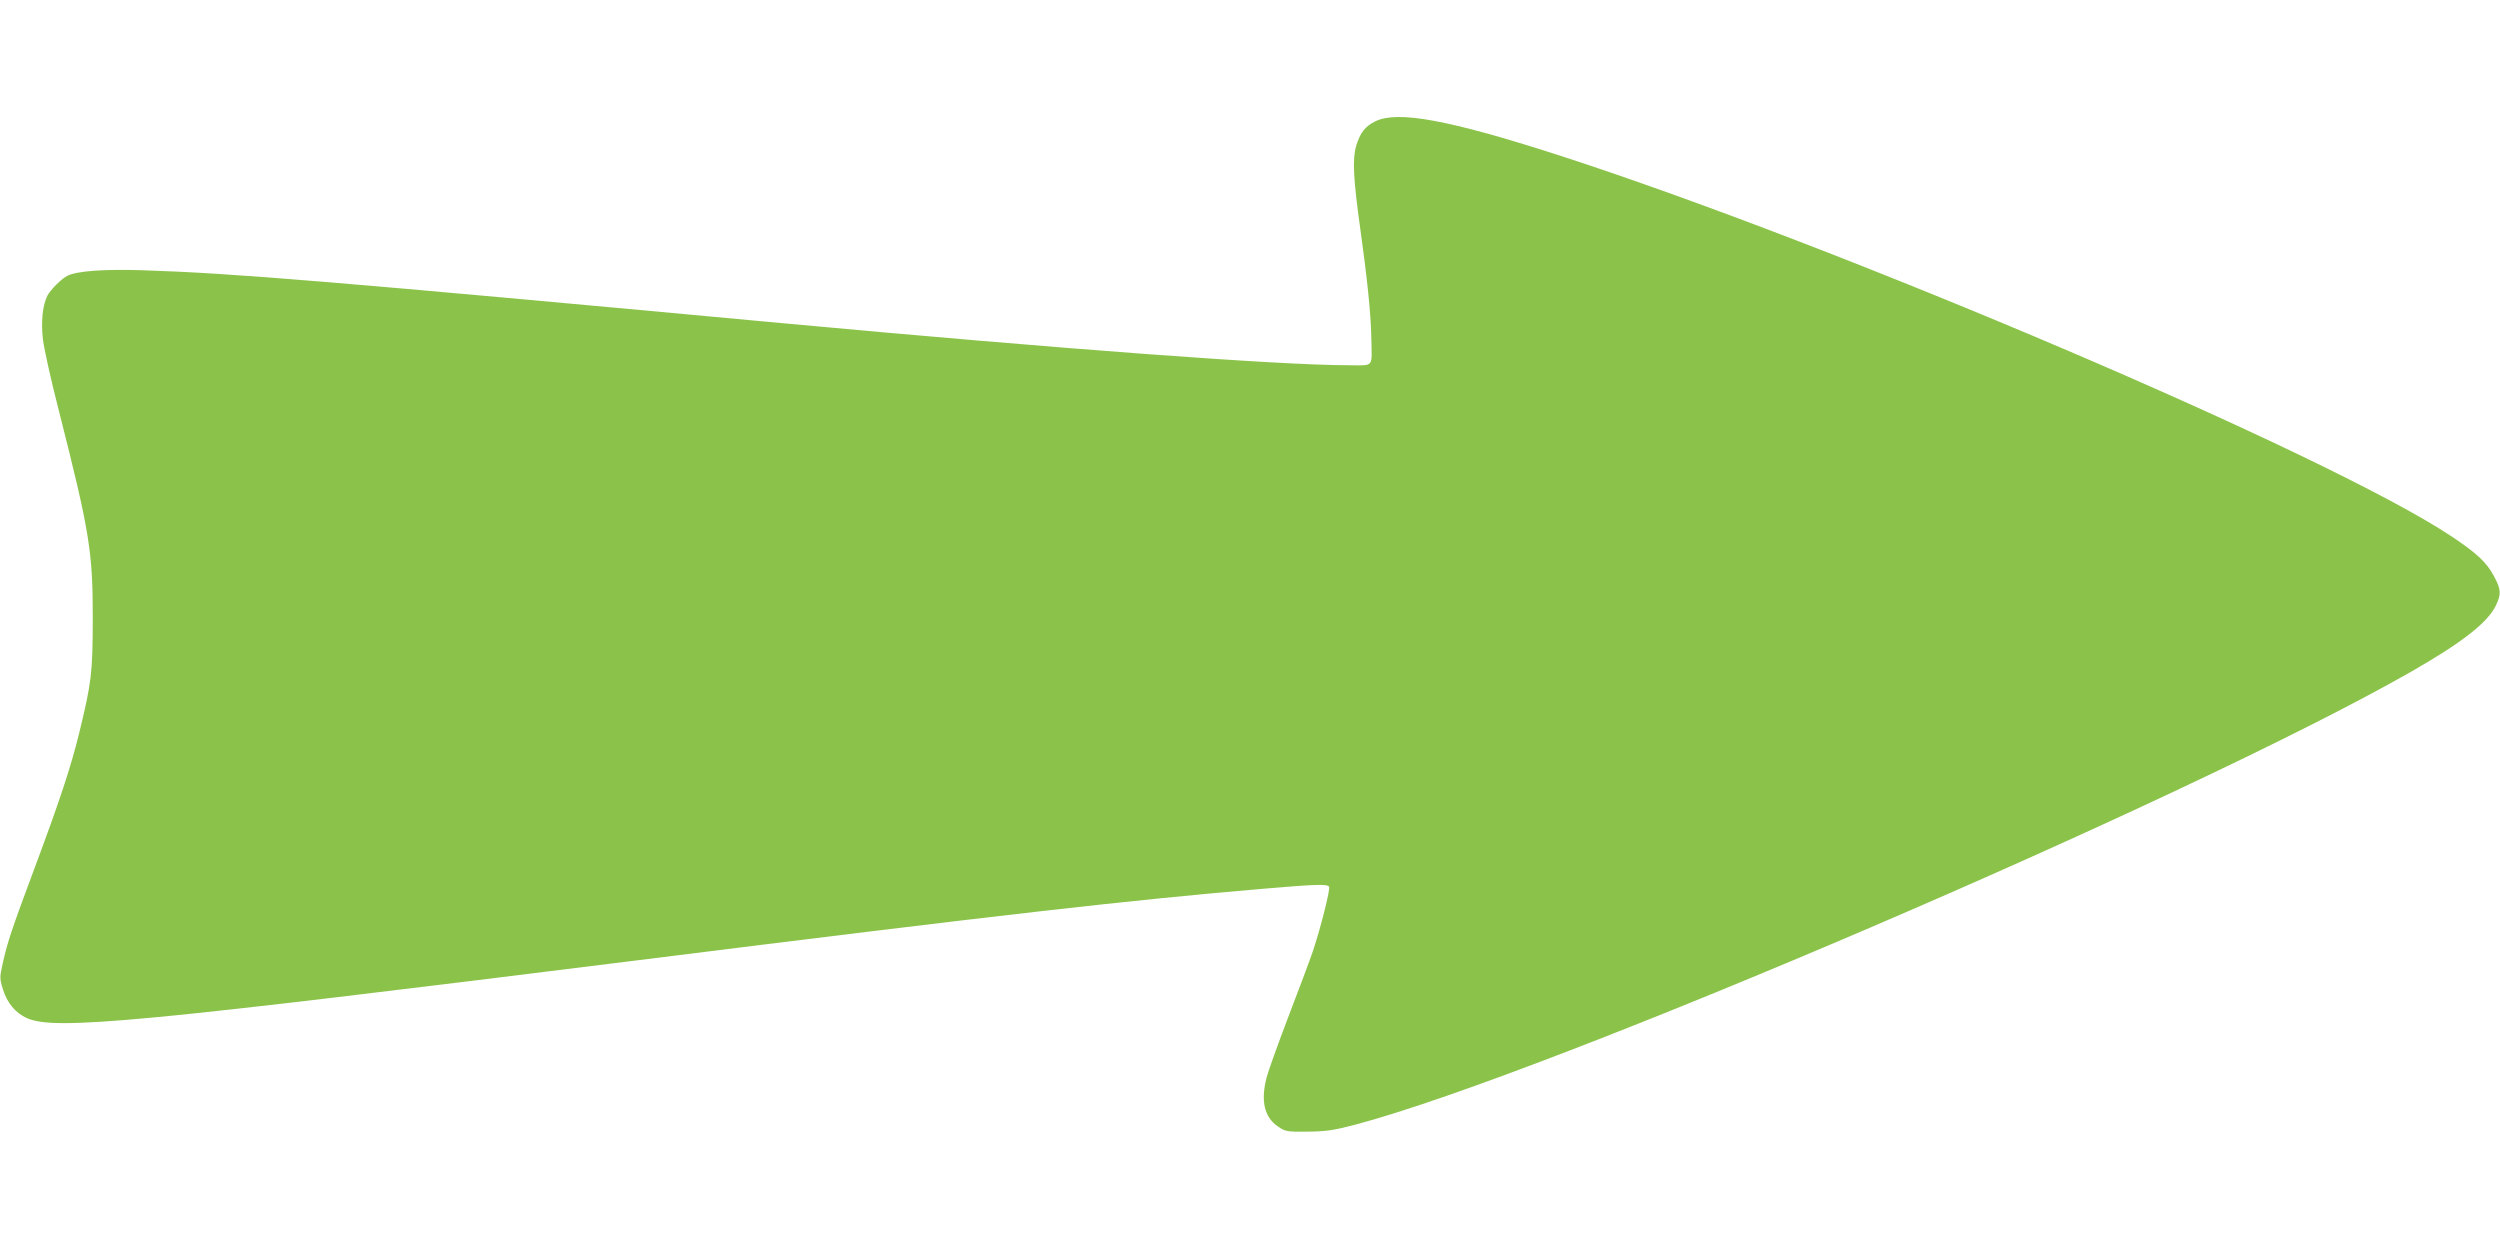 <?xml version="1.0" standalone="no"?>
<!DOCTYPE svg PUBLIC "-//W3C//DTD SVG 20010904//EN"
 "http://www.w3.org/TR/2001/REC-SVG-20010904/DTD/svg10.dtd">
<svg version="1.0" xmlns="http://www.w3.org/2000/svg"
 width="1280pt" height="640pt" viewBox="0 0 1280 640"
 preserveAspectRatio="xMidYMid meet">
<g transform="translate(0,640) scale(0.1,-0.1)"
fill="#8bc34a" stroke="none">
<path d="M7042 5779 c-54 -27 -78 -58 -99 -128 -19 -68 -14 -168 22 -425 34
-243 54 -432 56 -551 3 -163 18 -145 -118 -145 -352 0 -1478 84 -2893 215
-2317 215 -2814 256 -3270 271 -204 7 -346 -3 -395 -28 -31 -16 -85 -70 -102
-101 -25 -49 -34 -135 -23 -227 6 -47 42 -211 82 -365 158 -624 173 -718 173
-1065 -1 -279 -6 -322 -70 -585 -43 -175 -99 -344 -230 -695 -114 -306 -136
-370 -161 -482 -16 -73 -16 -79 1 -133 21 -70 65 -122 123 -148 145 -64 578
-22 3132 297 1867 234 2519 308 3203 366 269 23 323 24 332 10 7 -12 -44 -214
-83 -330 -16 -47 -73 -199 -126 -337 -53 -139 -103 -278 -111 -310 -31 -119
-12 -202 57 -250 40 -27 46 -28 152 -27 94 1 132 6 246 36 991 263 4242 1657
5400 2316 263 150 396 253 439 342 28 59 27 82 -11 152 -37 69 -87 116 -218
203 -631 419 -3135 1487 -4575 1952 -555 179 -820 228 -933 172z"/>
</g>
</svg>
